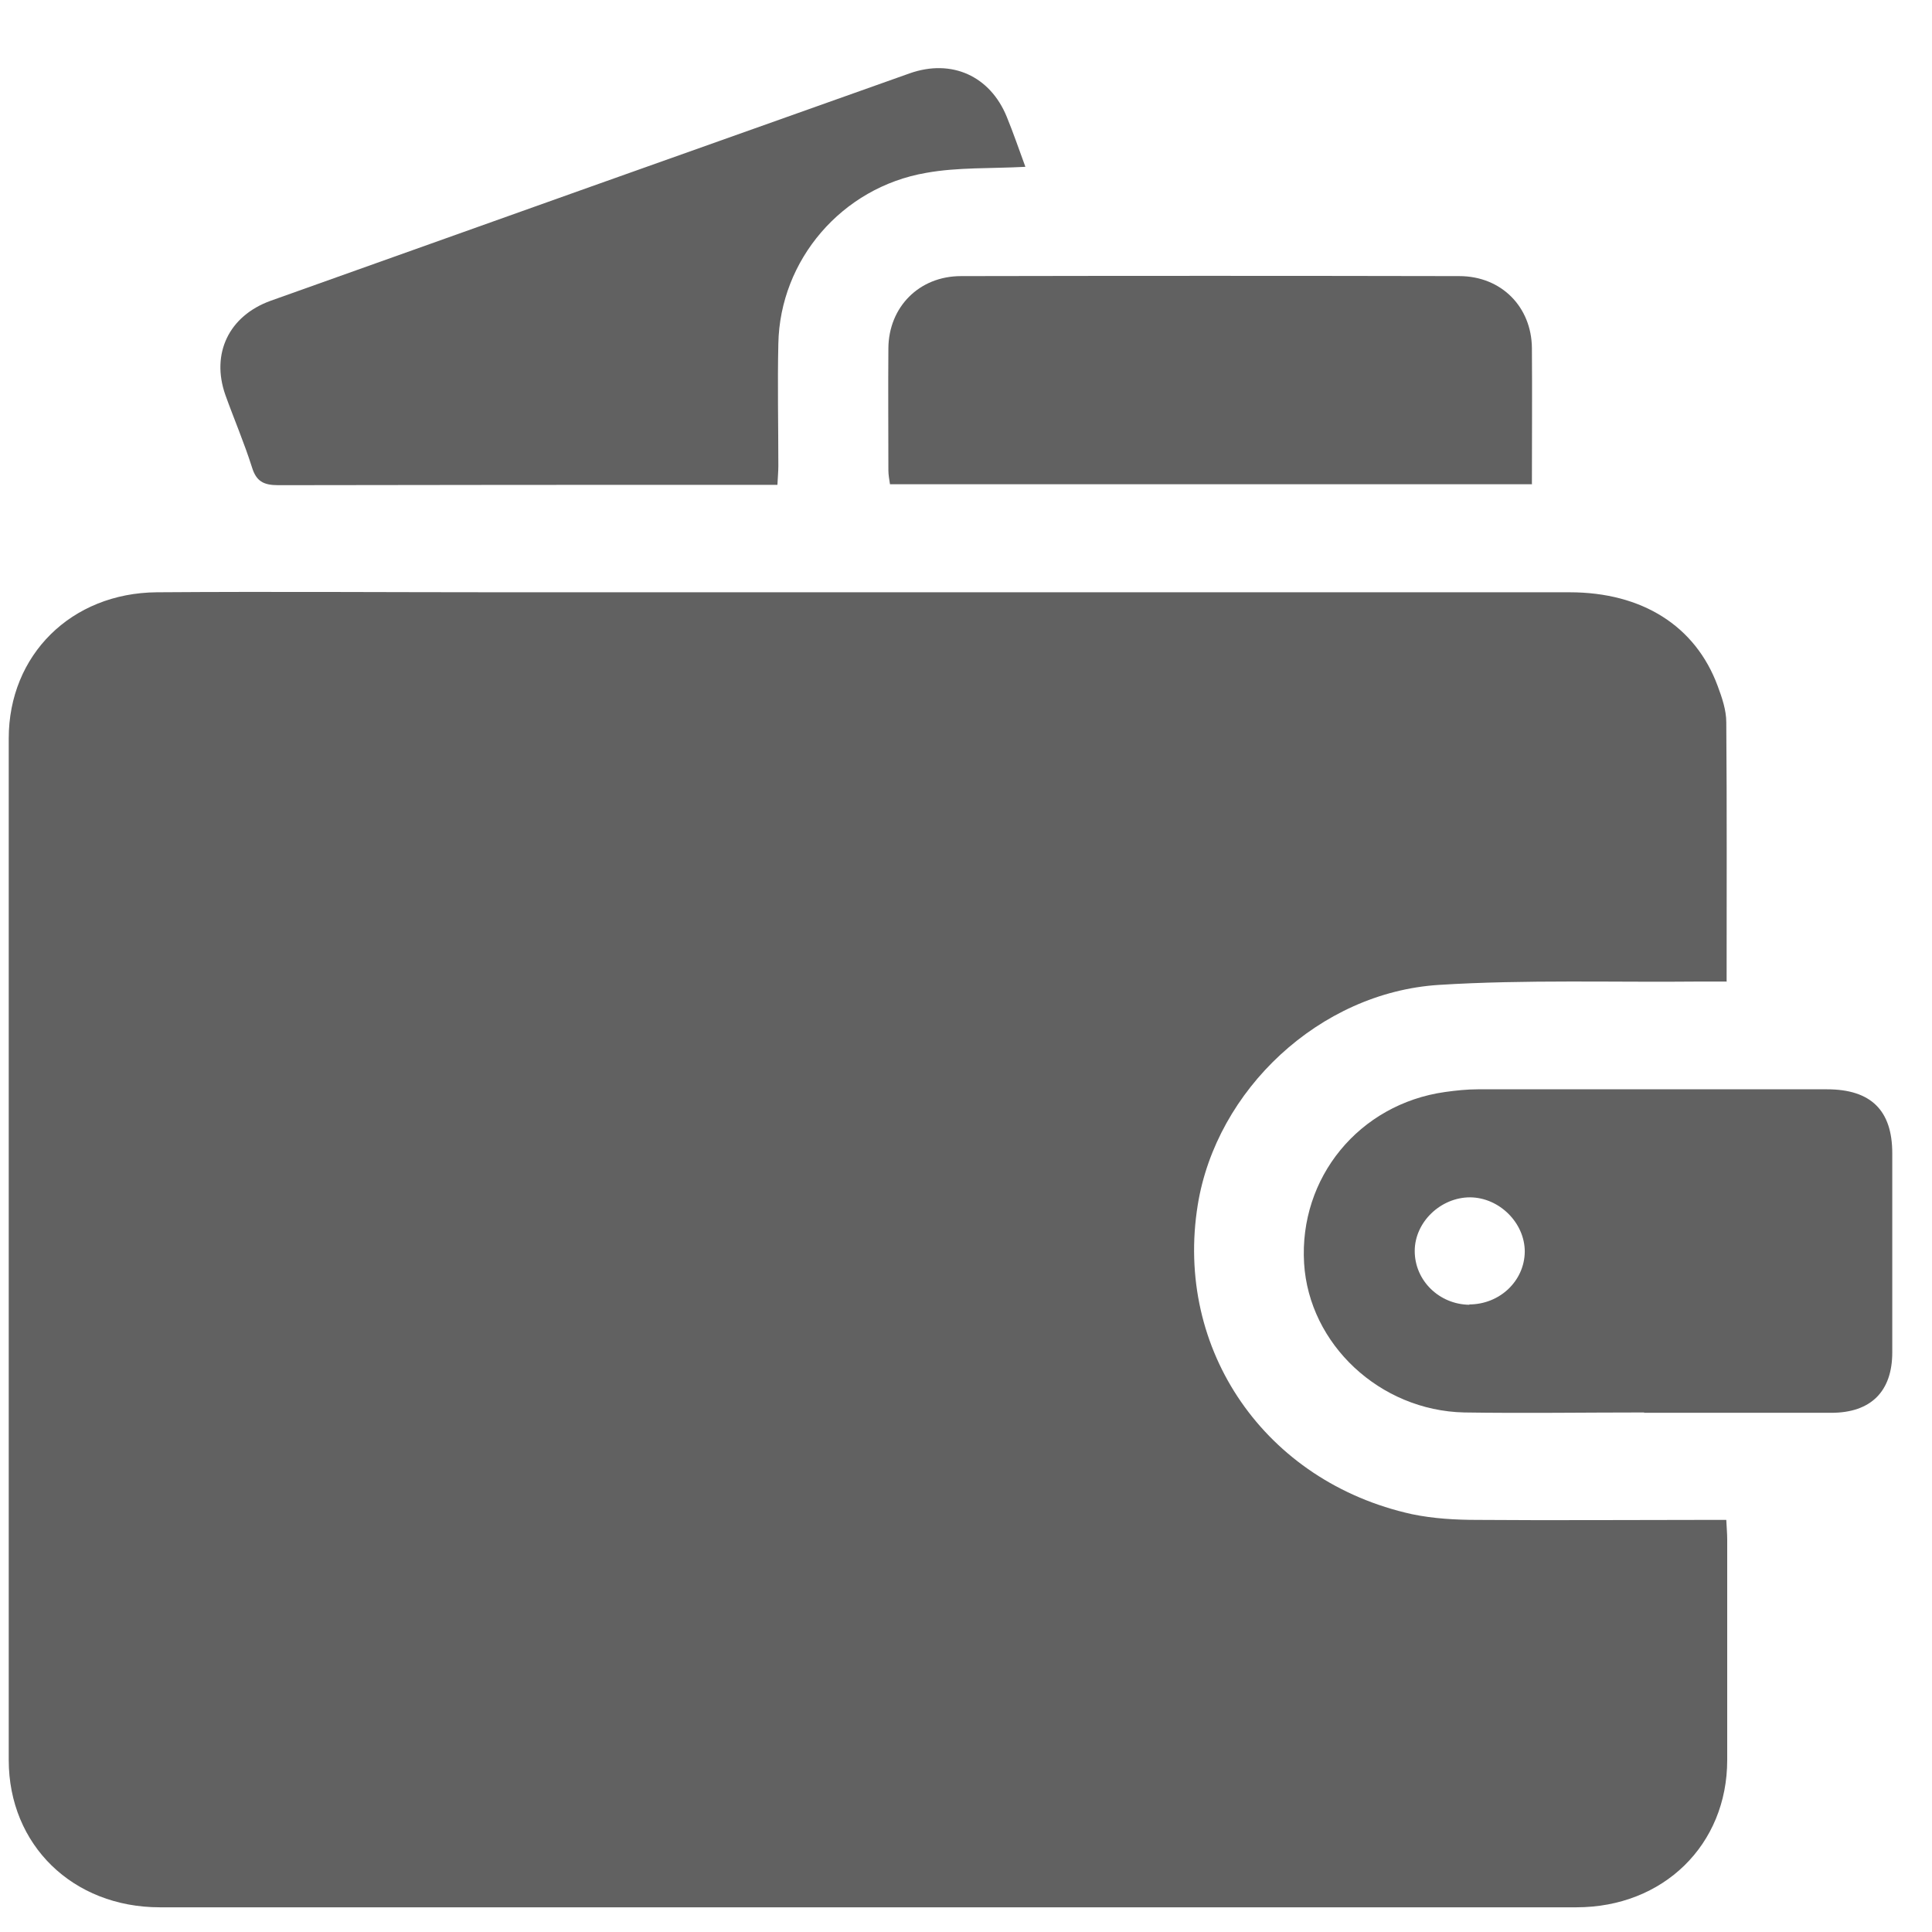<svg width="23" height="23" viewBox="0 0 23 23" fill="none" xmlns="http://www.w3.org/2000/svg">
<path d="M20.559 11.685C20.445 11.685 20.349 11.685 20.257 11.685C19.212 11.696 18.167 11.66 17.129 11.725C15.709 11.815 14.48 12.975 14.259 14.344C13.98 16.071 15.062 17.641 16.809 18.026C17.063 18.079 17.328 18.094 17.589 18.094C18.494 18.101 19.4 18.094 20.305 18.094H20.551C20.555 18.184 20.562 18.255 20.562 18.324C20.562 19.2 20.562 20.077 20.562 20.953C20.562 21.963 19.801 22.706 18.767 22.706C13.144 22.706 7.526 22.706 1.903 22.706C0.866 22.706 0.104 21.963 0.104 20.953C0.104 16.898 0.104 12.842 0.104 8.79C0.104 7.799 0.847 7.059 1.867 7.051C3.246 7.041 4.626 7.051 6.006 7.051C10.234 7.051 14.458 7.051 18.686 7.051C19.547 7.051 20.183 7.45 20.448 8.165C20.5 8.305 20.551 8.452 20.551 8.6C20.559 9.616 20.555 10.636 20.555 11.689L20.559 11.685Z" fill="#616161"/>
<path d="M12.206 1.986C11.794 2.008 11.4 1.99 11.025 2.058C10.02 2.231 9.285 3.096 9.266 4.091C9.255 4.576 9.266 5.061 9.266 5.546C9.266 5.614 9.259 5.686 9.255 5.772C9.17 5.772 9.101 5.772 9.027 5.772C7.121 5.772 5.219 5.772 3.313 5.776C3.136 5.776 3.051 5.729 3 5.564C2.908 5.273 2.786 4.989 2.683 4.702C2.51 4.21 2.724 3.761 3.221 3.581C5.756 2.676 8.291 1.774 10.83 0.873C11.33 0.697 11.787 0.905 11.985 1.39C12.063 1.58 12.129 1.774 12.206 1.983V1.986Z" fill="#616161"/>
<path d="M19.576 16.815C18.863 16.815 18.145 16.826 17.431 16.815C16.427 16.793 15.584 16.003 15.525 15.04C15.463 14.02 16.18 13.144 17.203 13C17.332 12.982 17.464 12.968 17.593 12.968C18.98 12.968 20.367 12.968 21.751 12.968C22.273 12.968 22.527 13.219 22.527 13.729C22.527 14.52 22.527 15.31 22.527 16.1C22.527 16.564 22.273 16.819 21.802 16.819C21.059 16.819 20.312 16.819 19.569 16.819L19.576 16.815ZM17.49 15.529C17.854 15.529 18.149 15.249 18.152 14.9C18.152 14.559 17.851 14.257 17.501 14.254C17.151 14.254 16.842 14.548 16.842 14.893C16.842 15.245 17.133 15.529 17.494 15.533L17.49 15.529Z" fill="#616161"/>
<path d="M18.241 5.765H10.595C10.587 5.708 10.576 5.654 10.576 5.6C10.576 5.115 10.572 4.63 10.576 4.145C10.58 3.657 10.94 3.287 11.441 3.287C13.417 3.283 15.396 3.283 17.372 3.287C17.873 3.287 18.233 3.653 18.237 4.145C18.241 4.677 18.237 5.212 18.237 5.762L18.241 5.765Z" fill="#616161"/>
</svg>
